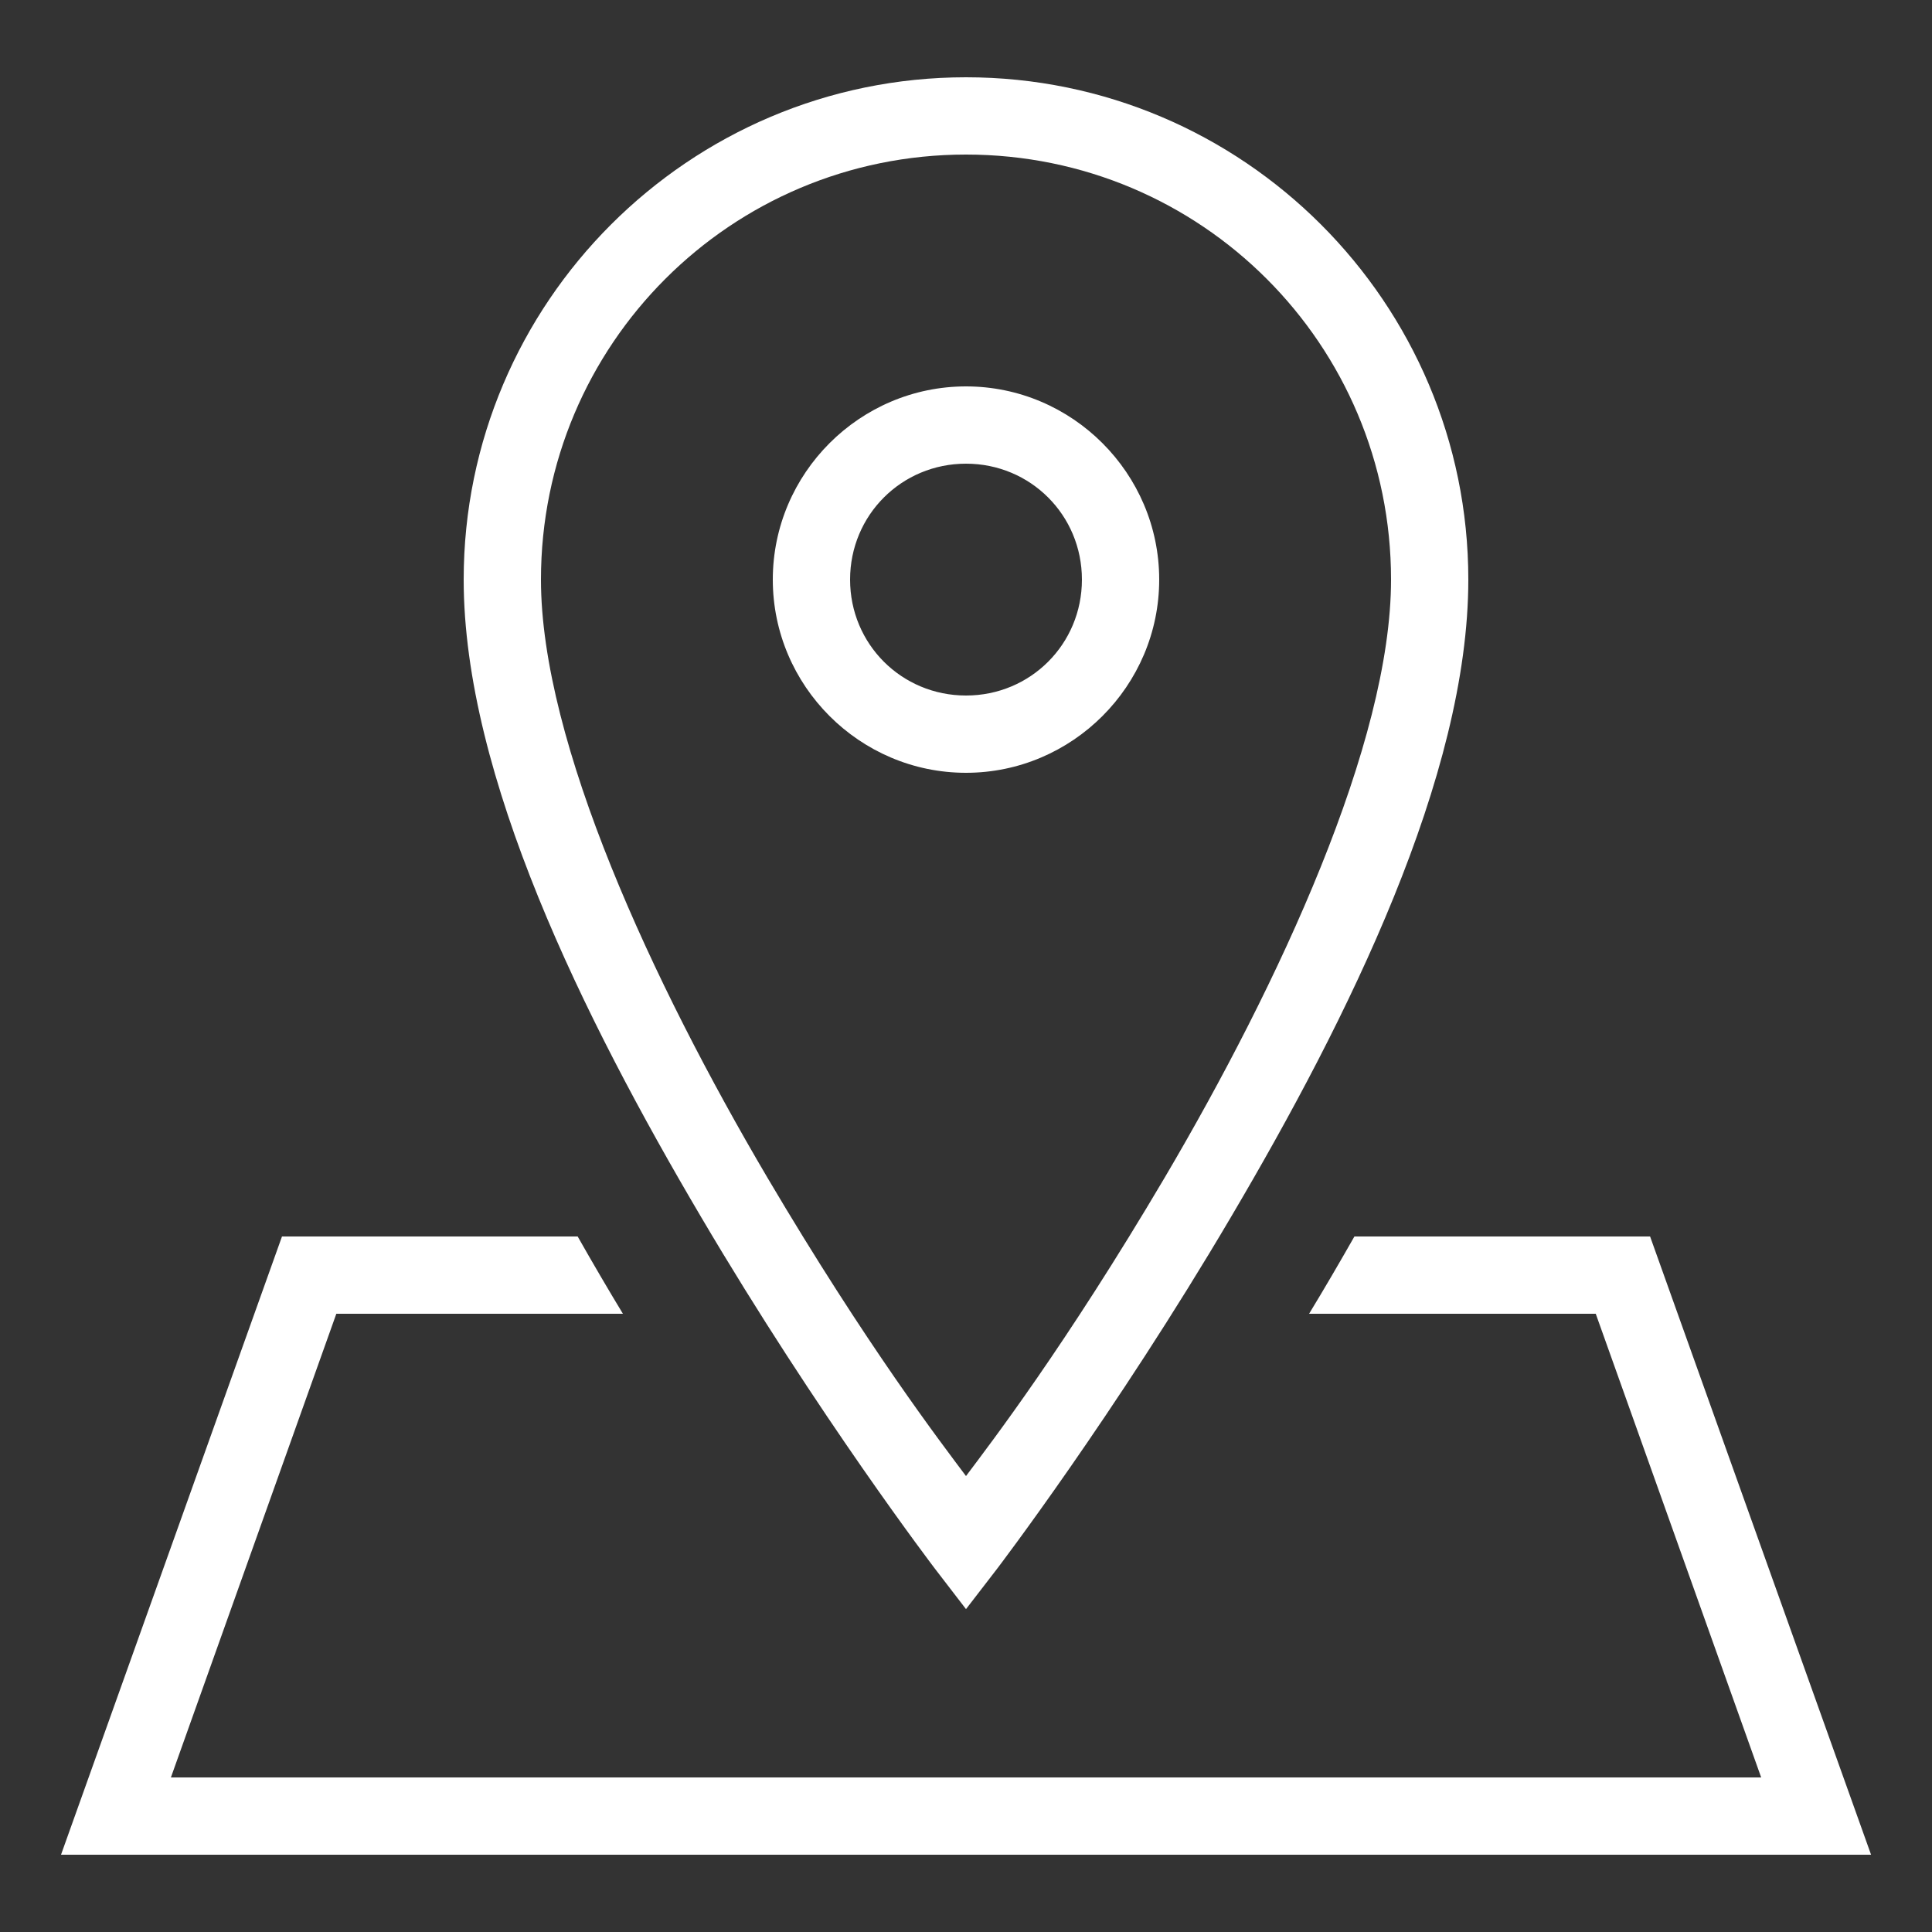 <?xml version="1.0" encoding="UTF-8"?> <svg xmlns="http://www.w3.org/2000/svg" width="24" height="24" viewBox="0 0 24 24" fill="none"><rect x="0" y="0" width="24" height="24" fill="#333333" stroke="none"/> <g clip-path="url(#clip0_1844_318)"> <path d="M12 0.96C8.56 0.96 5.76 3.759 5.76 7.2C5.76 9.638 7.251 12.647 8.708 15.116C10.163 17.586 11.618 19.492 11.618 19.492L12 19.989L12.383 19.492C12.383 19.492 13.838 17.586 15.293 15.116C16.75 12.647 18.24 9.638 18.24 7.2C18.24 3.759 15.441 0.96 12 0.96ZM12 1.92C14.922 1.92 17.28 4.279 17.28 7.2C17.28 9.223 15.891 12.214 14.468 14.629C13.234 16.719 12.31 17.923 12 18.336C11.691 17.923 10.767 16.719 9.533 14.629C8.11 12.214 6.72 9.223 6.72 7.2C6.72 4.279 9.079 1.92 12 1.92ZM12 4.8C10.68 4.8 9.6 5.88 9.6 7.2C9.6 8.52 10.68 9.6 12 9.6C13.32 9.6 14.4 8.52 14.4 7.2C14.4 5.88 13.32 4.8 12 4.8ZM12 5.76C12.801 5.76 13.44 6.399 13.44 7.2C13.44 8.001 12.801 8.64 12 8.64C11.2 8.64 10.56 8.001 10.56 7.2C10.56 6.399 11.2 5.76 12 5.76ZM3.503 15.36L0.758 23.04H23.243L20.498 15.36H16.825C16.637 15.69 16.45 16.011 16.262 16.32H19.823L21.878 22.08H2.123L4.178 16.32H7.738C7.551 16.011 7.363 15.69 7.176 15.36H3.503Z" fill="white"></path> </g> <defs> <clipPath id="clip0_1844_318"> <rect width="24" height="24" fill="white"></rect> </clipPath> </defs> </svg> 